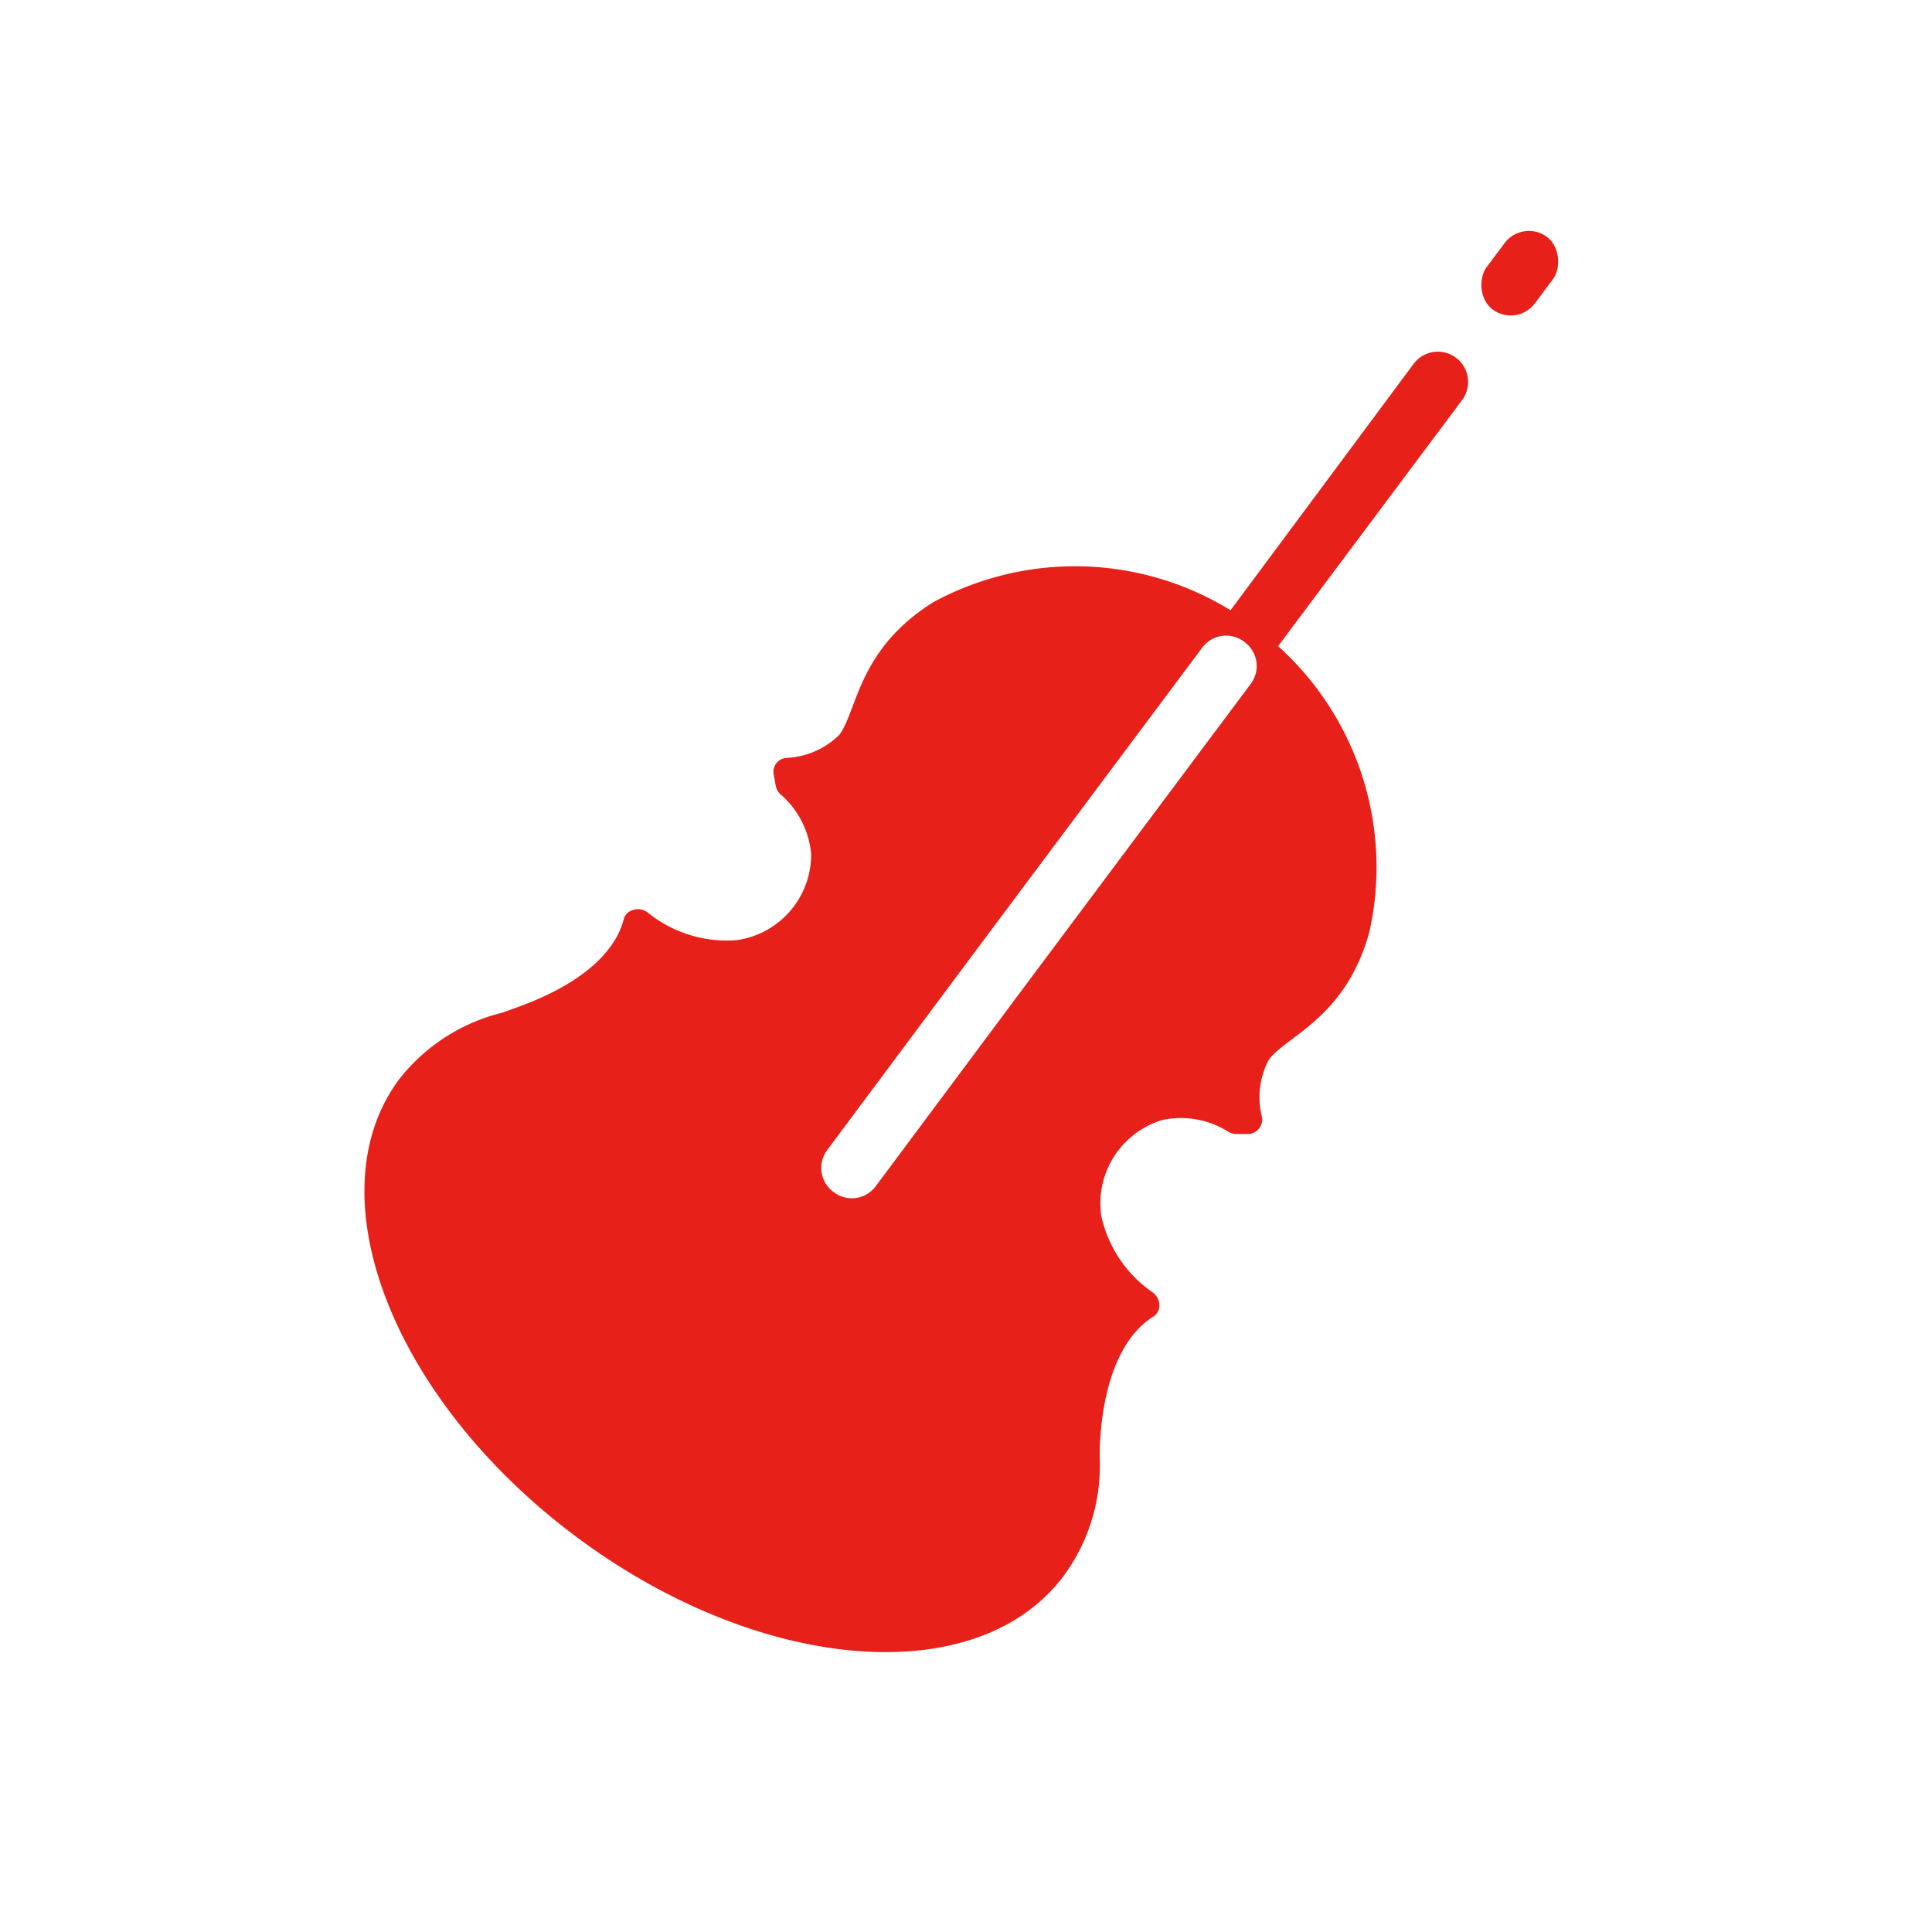 <svg xmlns="http://www.w3.org/2000/svg" viewBox="0 0 65 65"><defs><style>.cls-1{fill:#fff;}.cls-2{fill:#e7211a;}</style></defs><title>pr_2_1</title><g id="Layer_2" data-name="Layer 2"><g id="レイヤー_" data-name="レイヤー２"><rect class="cls-1" width="65" height="65"/></g><g id="レイヤー_3" data-name="レイヤー 3"><rect class="cls-2" x="50.12" y="7.67" width="2.03" height="3.05" rx="1.02" transform="translate(15.68 -28.79) rotate(36.78)"/><path class="cls-2" d="M37,49.07l0-.37c.13-3,1.23-4.07,1.83-4.42A.47.47,0,0,0,39,44a.55.55,0,0,0-.22-.52,4.21,4.21,0,0,1-1.73-2.58,2.93,2.93,0,0,1,2.06-3.22,3,3,0,0,1,2.19.38.54.54,0,0,0,.35.09l.38,0a.49.49,0,0,0,.43-.56,2.69,2.69,0,0,1,.23-1.94c.61-.81,2.58-1.4,3.38-4.29A10,10,0,0,0,43,21.74l6.19-8.28a1,1,0,0,0-1.63-1.22L41.4,20.53a10,10,0,0,0-10-.27c-2.54,1.59-2.55,3.64-3.16,4.46a2.71,2.71,0,0,1-1.79.78.47.47,0,0,0-.42.56l.07.38a.51.51,0,0,0,.19.31,3,3,0,0,1,1,2,2.91,2.91,0,0,1-2.5,2.88,4.23,4.23,0,0,1-3-.93.54.54,0,0,0-.56-.06.44.44,0,0,0-.25.3c-.17.67-.85,2-3.72,3l-.36.13a6.32,6.32,0,0,0-3.47,2.24c-2.89,3.88-.24,10.76,5.94,15.38S32.9,56.91,35.8,53A6.25,6.25,0,0,0,37,49.07ZM34.47,33.19l-5,6.71a1,1,0,0,1-1.43.2h0a1,1,0,0,1-.2-1.42l5-6.71,7.6-10.17a1,1,0,0,1,1.43-.2,1,1,0,0,1,.2,1.42Z"/></g></g></svg>
